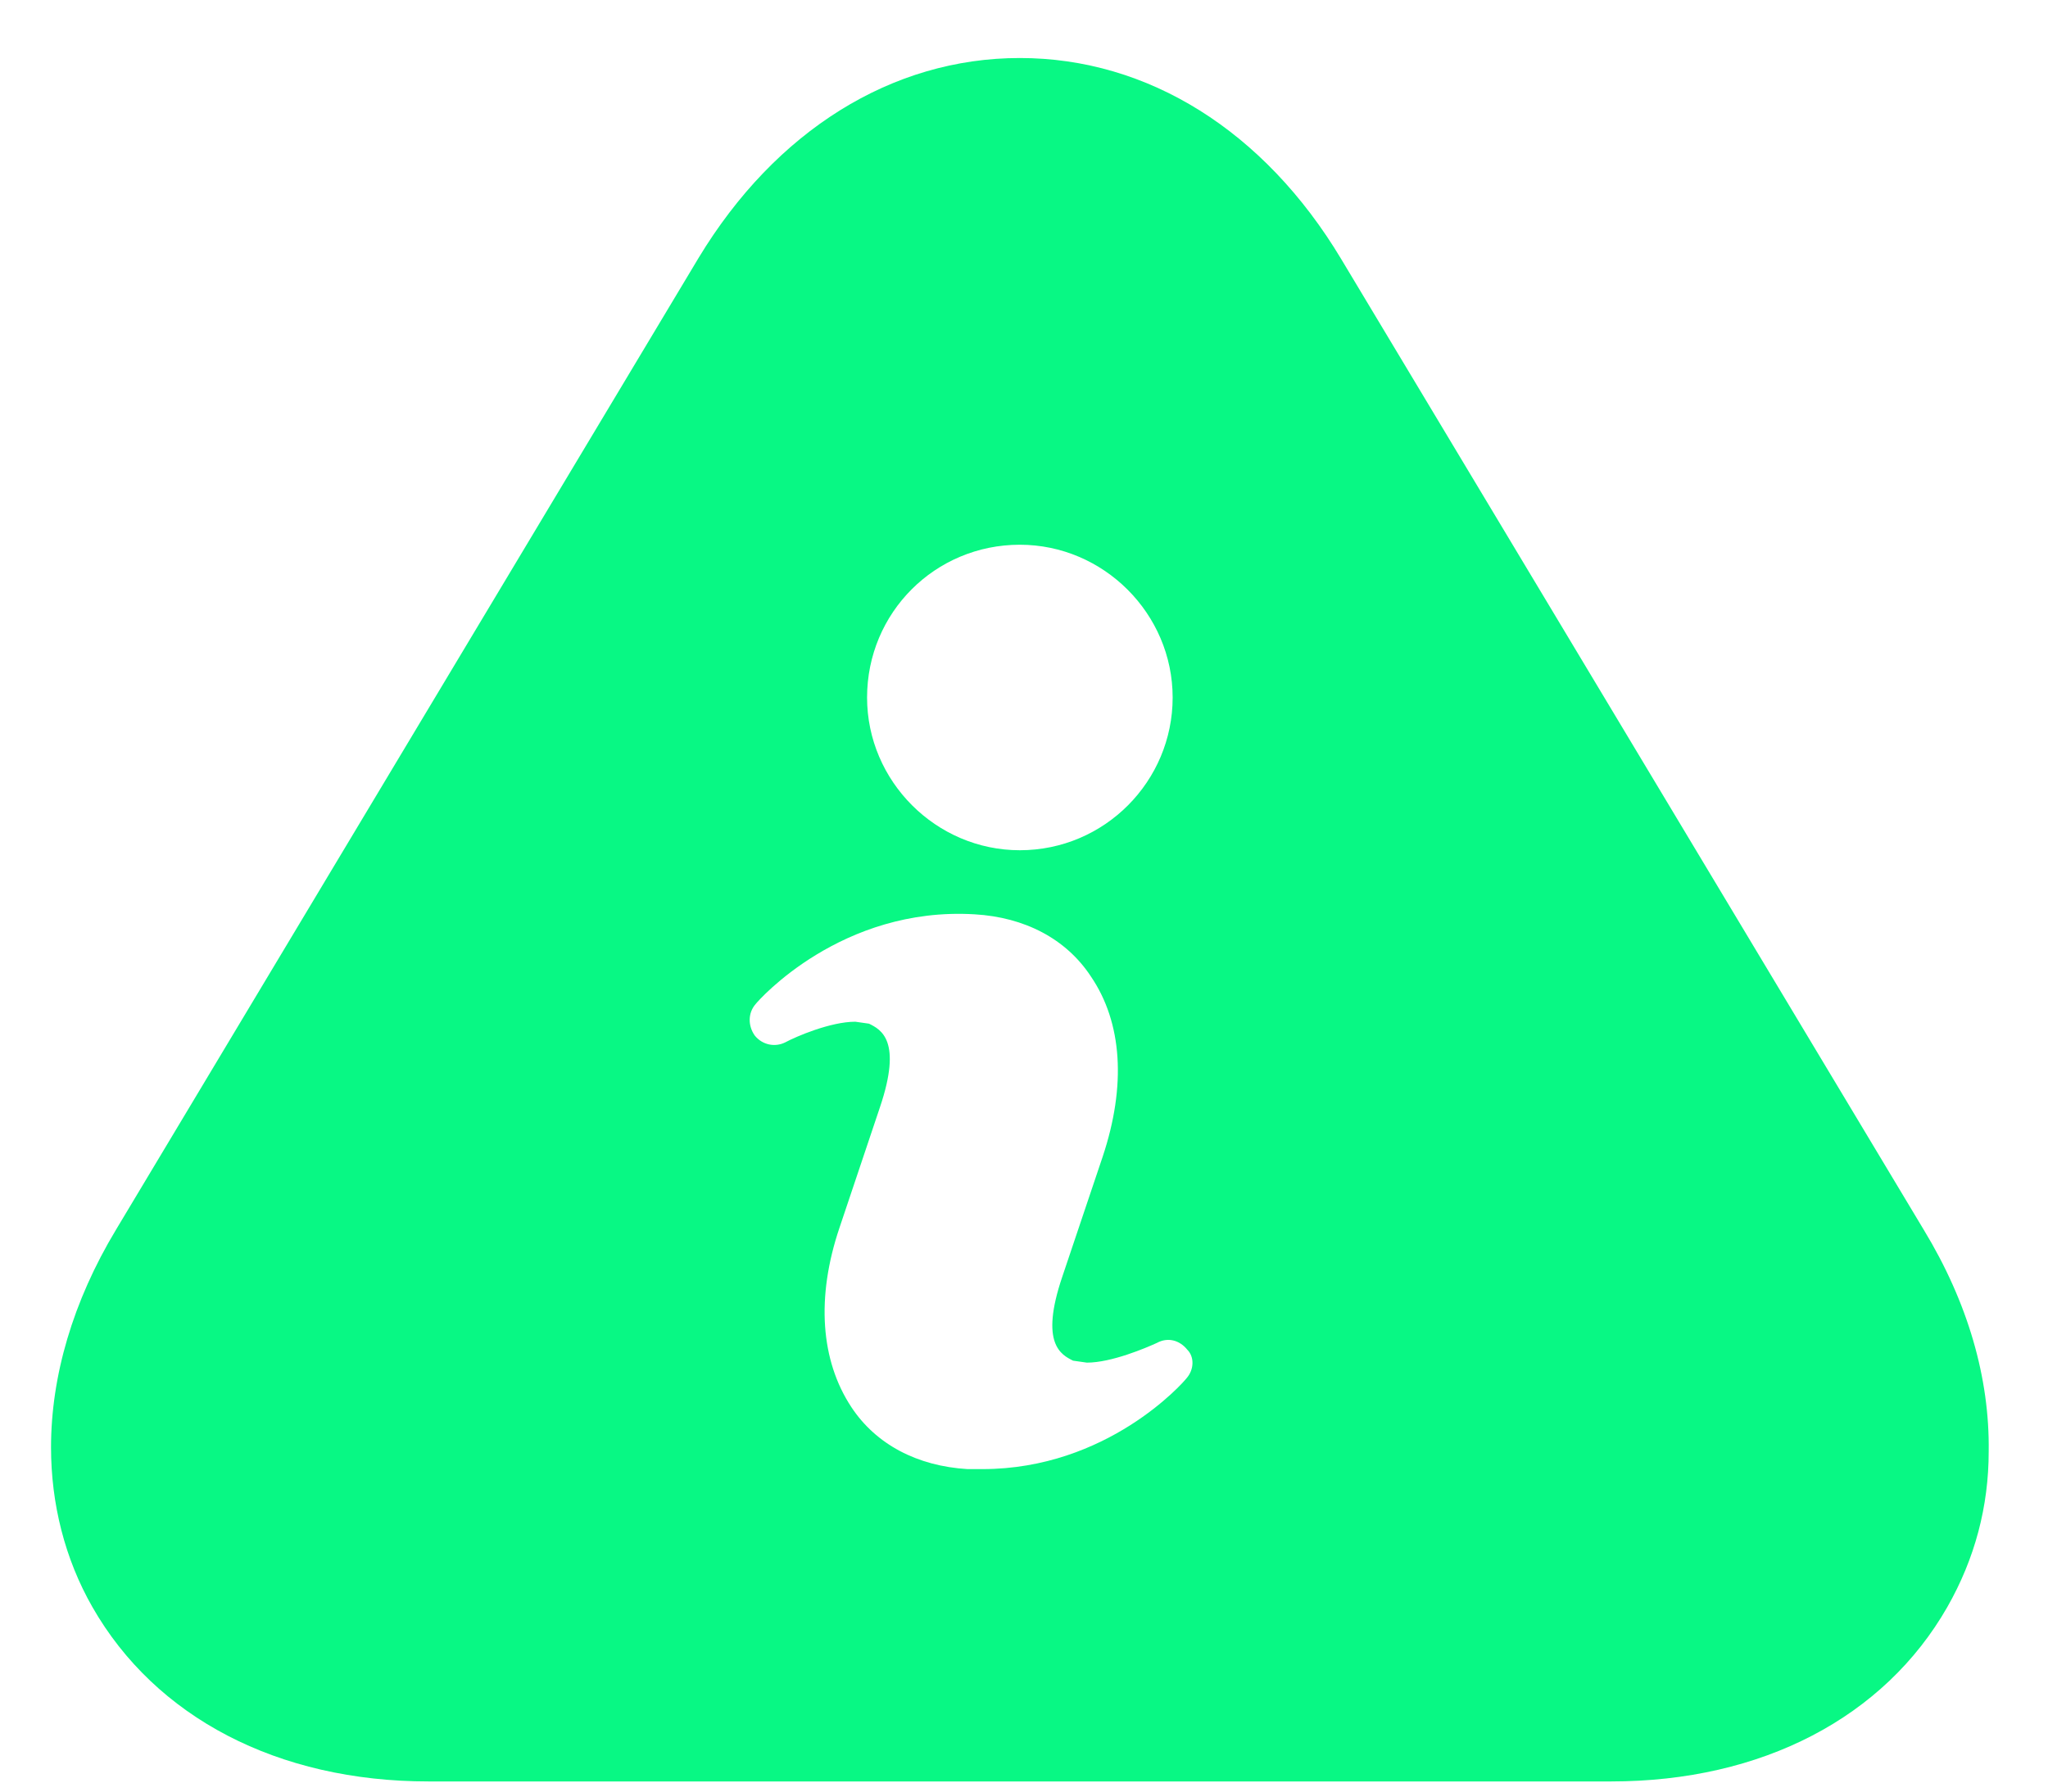 <?xml version="1.0" encoding="UTF-8"?> <svg xmlns="http://www.w3.org/2000/svg" width="24" height="21" viewBox="0 0 24 21" fill="none"><path d="M22.543 14.413L15.717 3.036C14.816 1.534 13.453 0.68 11.951 0.68C10.45 0.68 9.087 1.534 8.186 3.024L1.36 14.413C0.852 15.256 0.598 16.134 0.598 16.965C0.598 17.624 0.759 18.27 1.083 18.837C1.822 20.13 3.254 20.881 5.021 20.881H18.881C20.649 20.881 22.081 20.13 22.82 18.837C23.143 18.27 23.305 17.658 23.305 17.012C23.317 16.157 23.063 15.268 22.543 14.413ZM11.951 6.385C12.933 6.385 13.742 7.194 13.742 8.176C13.742 9.157 12.945 9.966 11.951 9.966C10.97 9.966 10.161 9.157 10.161 8.176C10.161 7.182 10.958 6.385 11.951 6.385ZM13.903 16.157C13.869 16.203 12.979 17.22 11.512 17.22H11.339C10.75 17.185 10.265 16.931 9.976 16.492C9.618 15.949 9.561 15.21 9.838 14.39L10.311 12.981C10.577 12.195 10.323 12.068 10.184 11.999L10.023 11.976C9.734 11.976 9.33 12.149 9.202 12.218C9.087 12.276 8.937 12.253 8.844 12.137C8.764 12.022 8.764 11.872 8.856 11.768C8.891 11.722 9.861 10.624 11.42 10.717C12.009 10.751 12.494 11.005 12.783 11.444C13.153 11.987 13.199 12.726 12.922 13.558L12.448 14.967C12.182 15.753 12.437 15.88 12.575 15.949L12.737 15.972C13.026 15.972 13.43 15.799 13.557 15.741C13.684 15.672 13.822 15.706 13.915 15.822C13.996 15.903 13.996 16.053 13.903 16.157Z" fill="#08F884"></path></svg> 